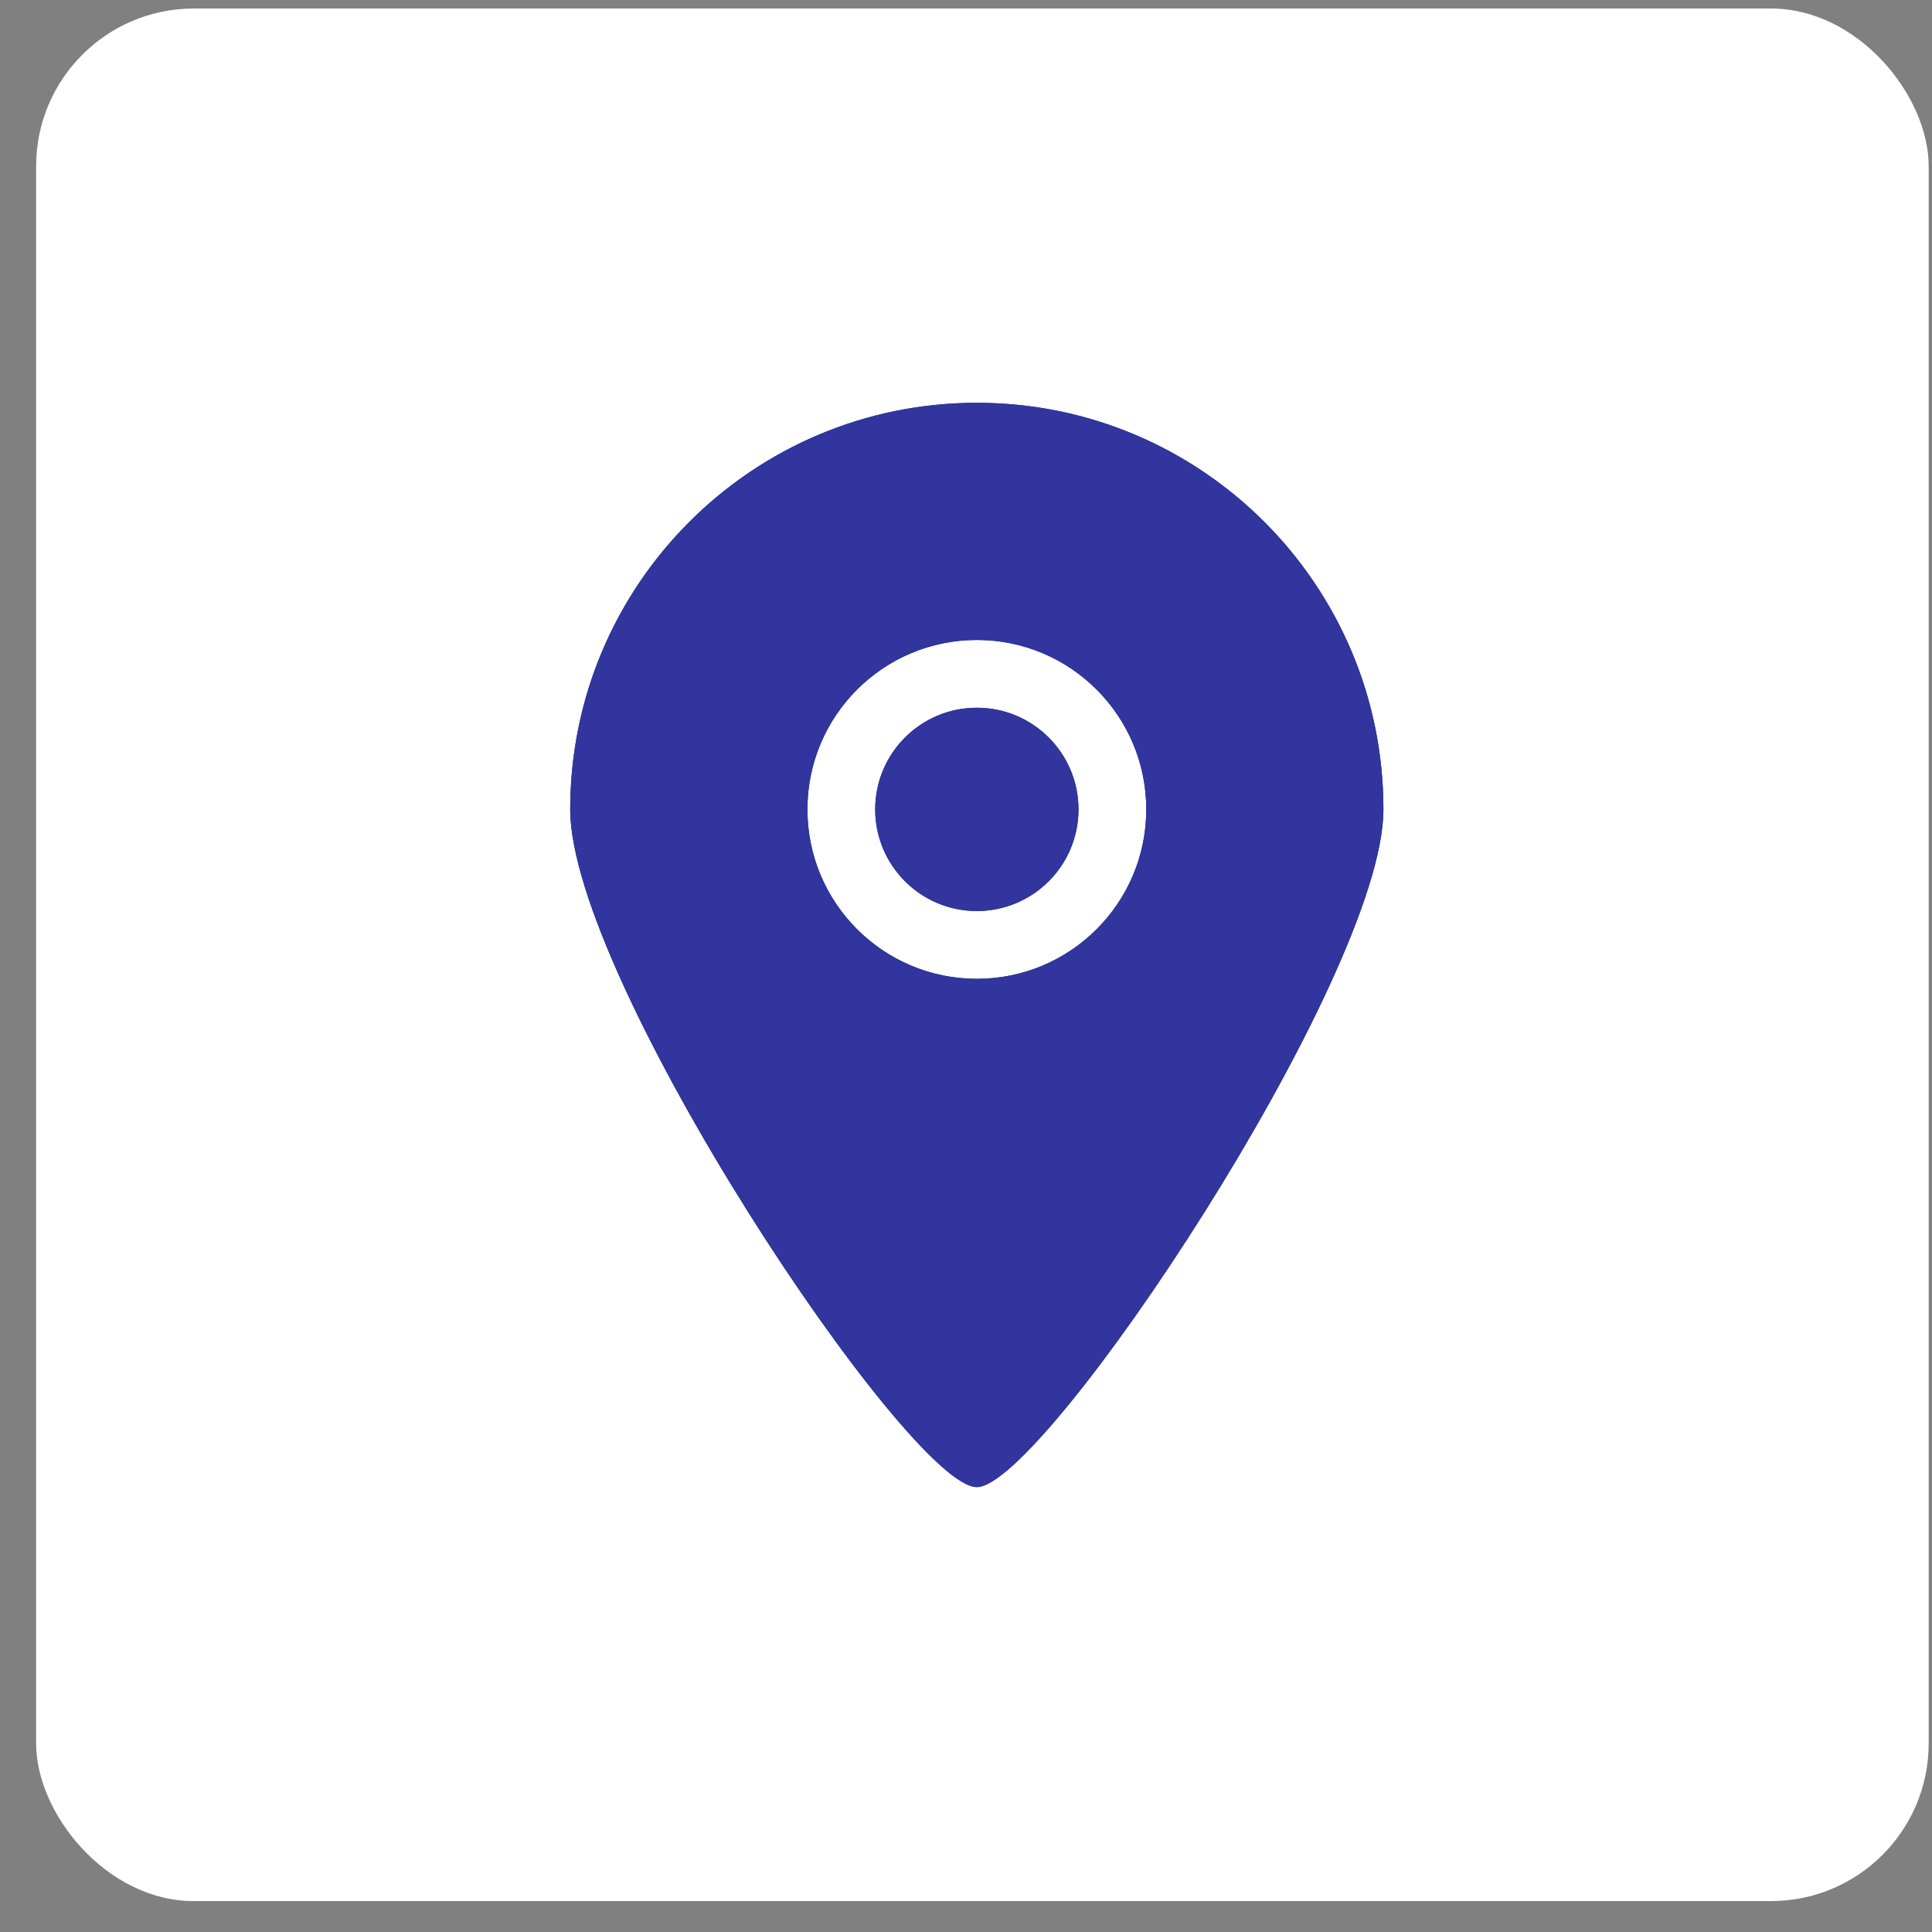 <svg xmlns="http://www.w3.org/2000/svg" width="49" height="49" viewBox="0 0 49 49" fill="none">
  <rect x="0" y="0" width="49" height="49" fill="#808080" stroke="none"/>
  <rect x="0.916" y="0.216" width="48" height="48" rx="4" fill="white"/>
  <path fill-rule="evenodd" clip-rule="evenodd" d="M24.775 17.95C23.351 17.95 22.197 19.104 22.197 20.528C22.197 21.952 23.351 23.106 24.775 23.106C26.199 23.106 27.353 21.952 27.353 20.528C27.353 19.104 26.199 17.95 24.775 17.95ZM24.775 24.825C22.402 24.825 20.478 22.902 20.478 20.528C20.478 18.155 22.402 16.231 24.775 16.231C27.148 16.231 29.072 18.155 29.072 20.528C29.072 22.902 27.148 24.825 24.775 24.825ZM24.775 10.216C19.08 10.216 14.462 14.833 14.462 20.528C14.462 24.841 23.06 37.725 24.775 37.716C26.463 37.725 35.087 24.782 35.087 20.528C35.087 14.833 30.47 10.216 24.775 10.216Z" fill="#03346D"/>
  <path fill-rule="evenodd" clip-rule="evenodd" d="M24.775 17.95C23.351 17.95 22.197 19.104 22.197 20.528C22.197 21.952 23.351 23.106 24.775 23.106C26.199 23.106 27.353 21.952 27.353 20.528C27.353 19.104 26.199 17.95 24.775 17.95ZM24.775 24.825C22.402 24.825 20.478 22.902 20.478 20.528C20.478 18.155 22.402 16.231 24.775 16.231C27.148 16.231 29.072 18.155 29.072 20.528C29.072 22.902 27.148 24.825 24.775 24.825ZM24.775 10.216C19.08 10.216 14.462 14.833 14.462 20.528C14.462 24.841 23.06 37.725 24.775 37.716C26.463 37.725 35.087 24.782 35.087 20.528C35.087 14.833 30.47 10.216 24.775 10.216Z" fill="#32359D"/>
</svg>
